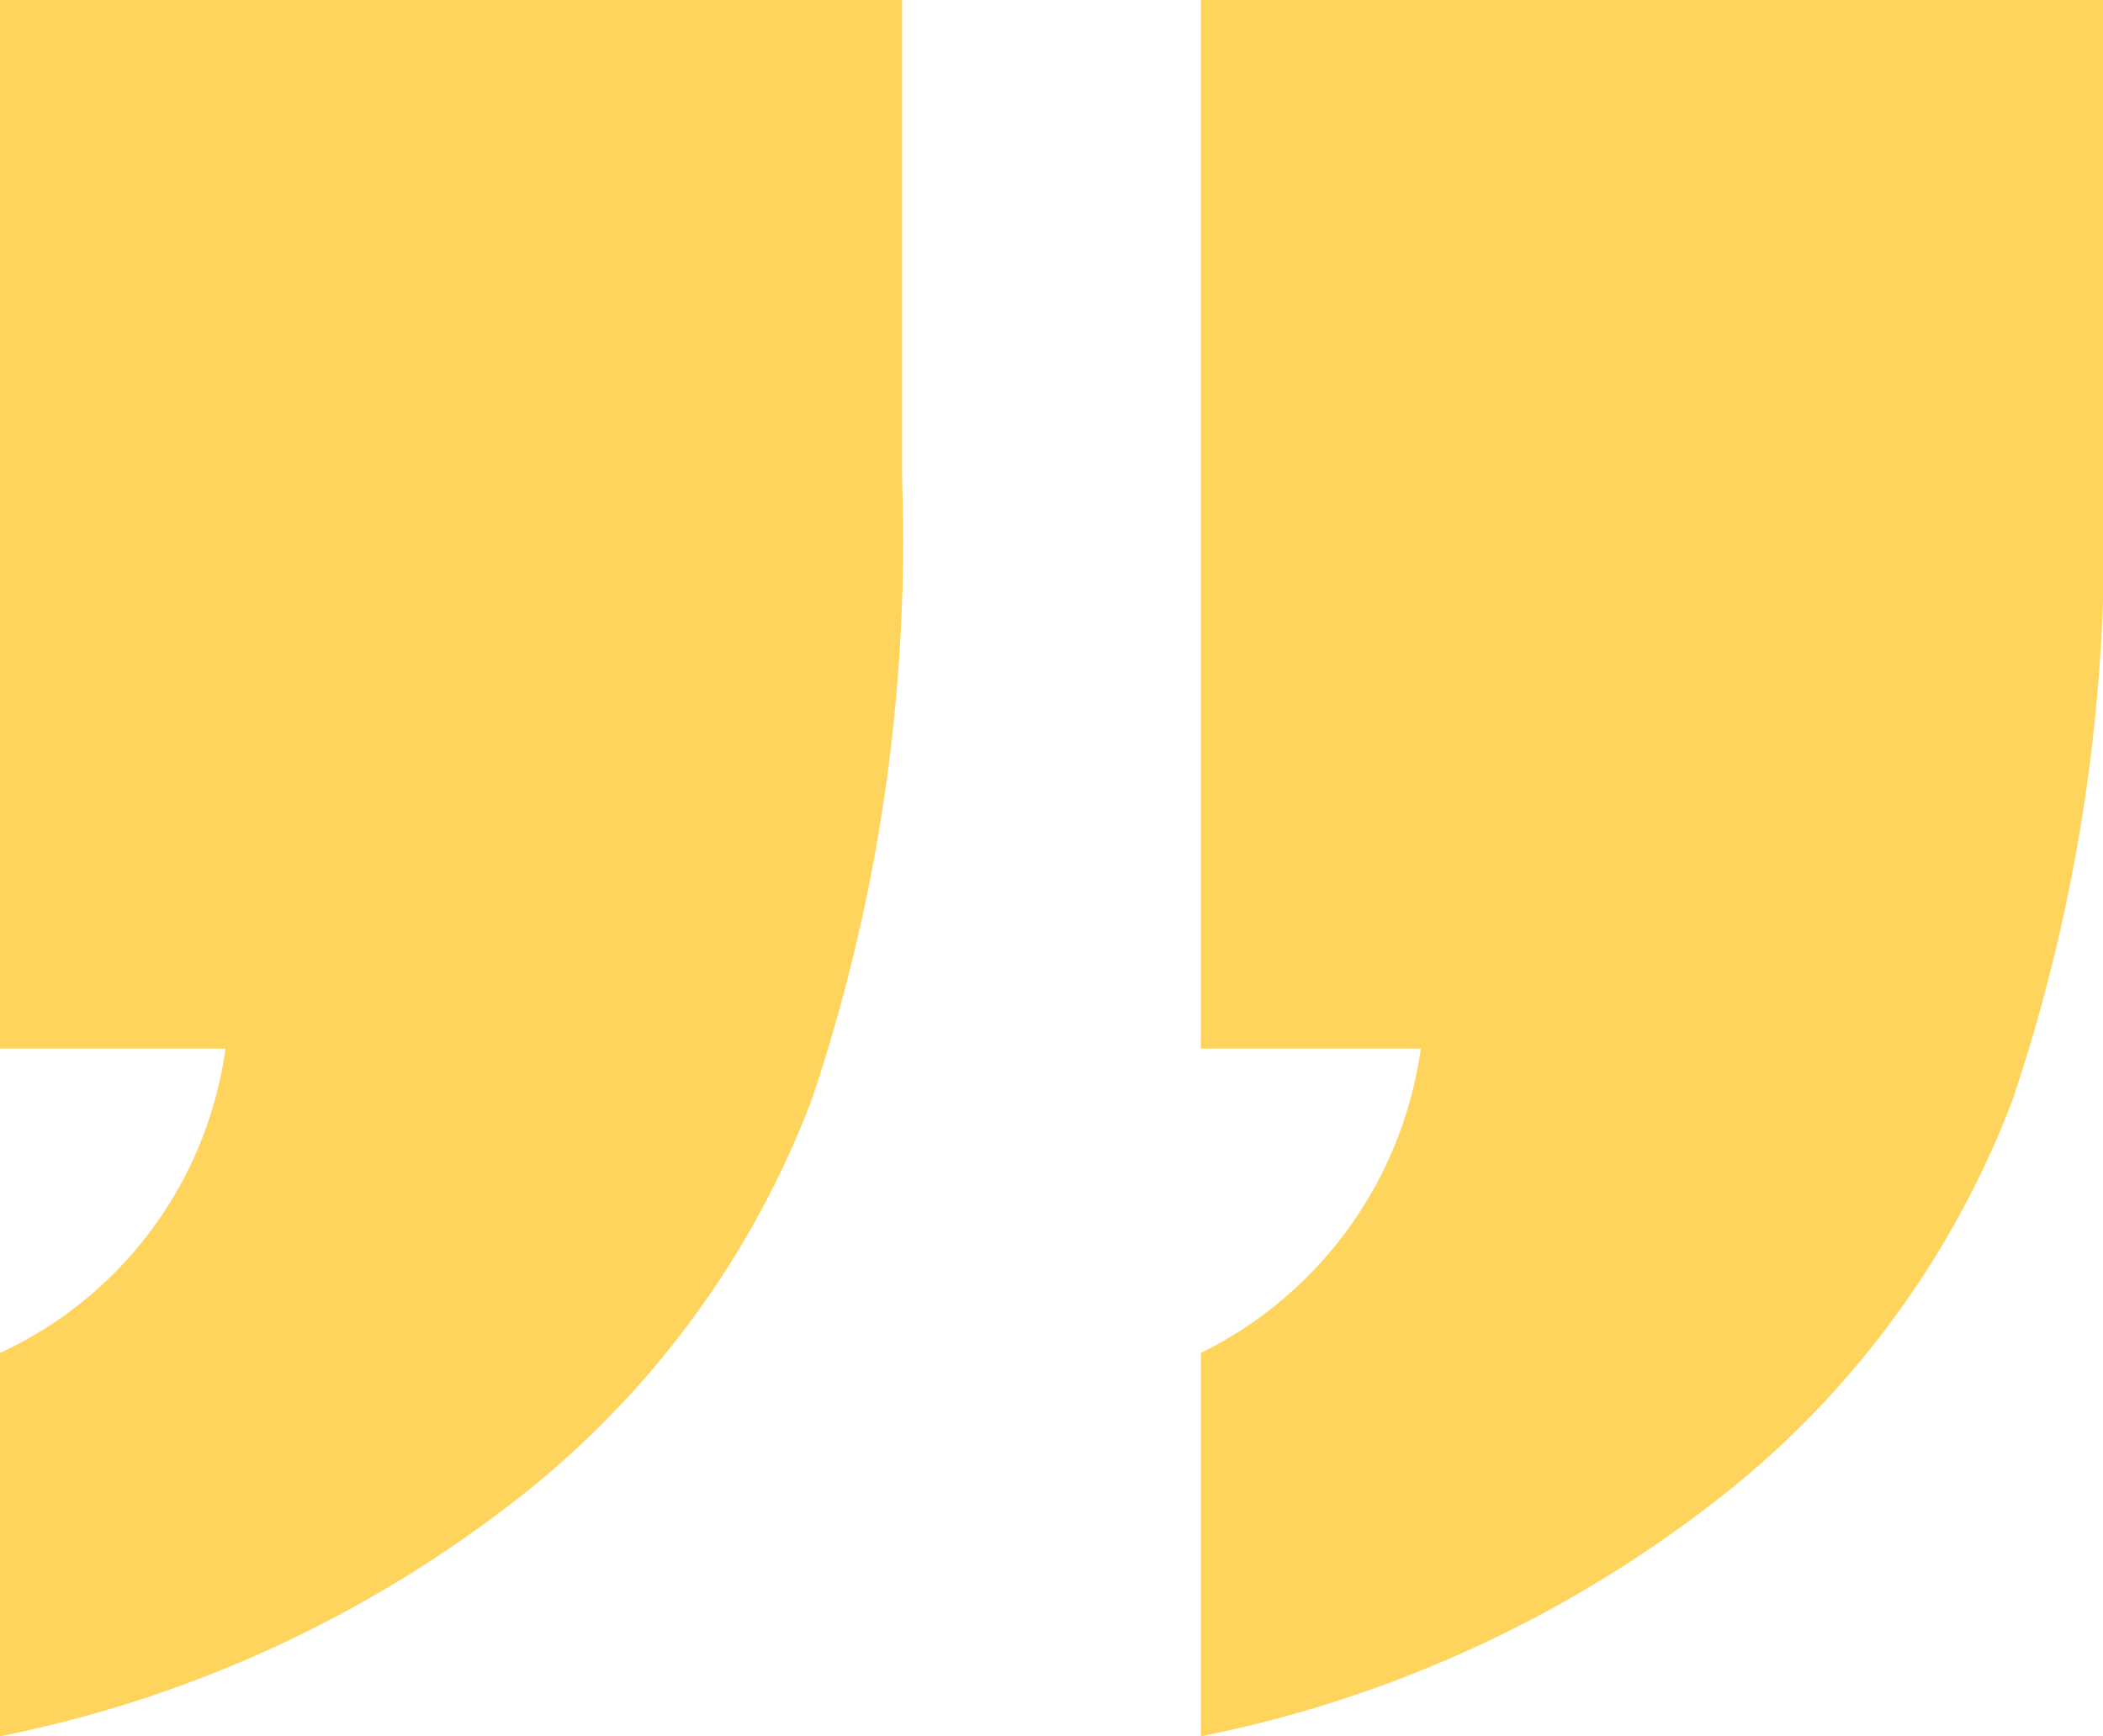 <svg id="Ebene_1" data-name="Ebene 1" xmlns="http://www.w3.org/2000/svg" viewBox="0 0 37.3 30.8"><defs><style>.cls-1{fill:#ffd45c;}</style></defs><title>q</title><path class="cls-1" d="M16,0V8.5a31.19,31.19,0,0,1-1.6,11,16.33,16.33,0,0,1-5.5,7.3,21.82,21.82,0,0,1-8.9,4V24a7,7,0,0,0,4-5.4H0V0ZM37.3,0V8.5a31.19,31.19,0,0,1-1.6,11,16.33,16.33,0,0,1-5.5,7.3,21.82,21.82,0,0,1-8.9,4V24a7.11,7.11,0,0,0,3.9-5.4H21.3V0Z"/></svg>